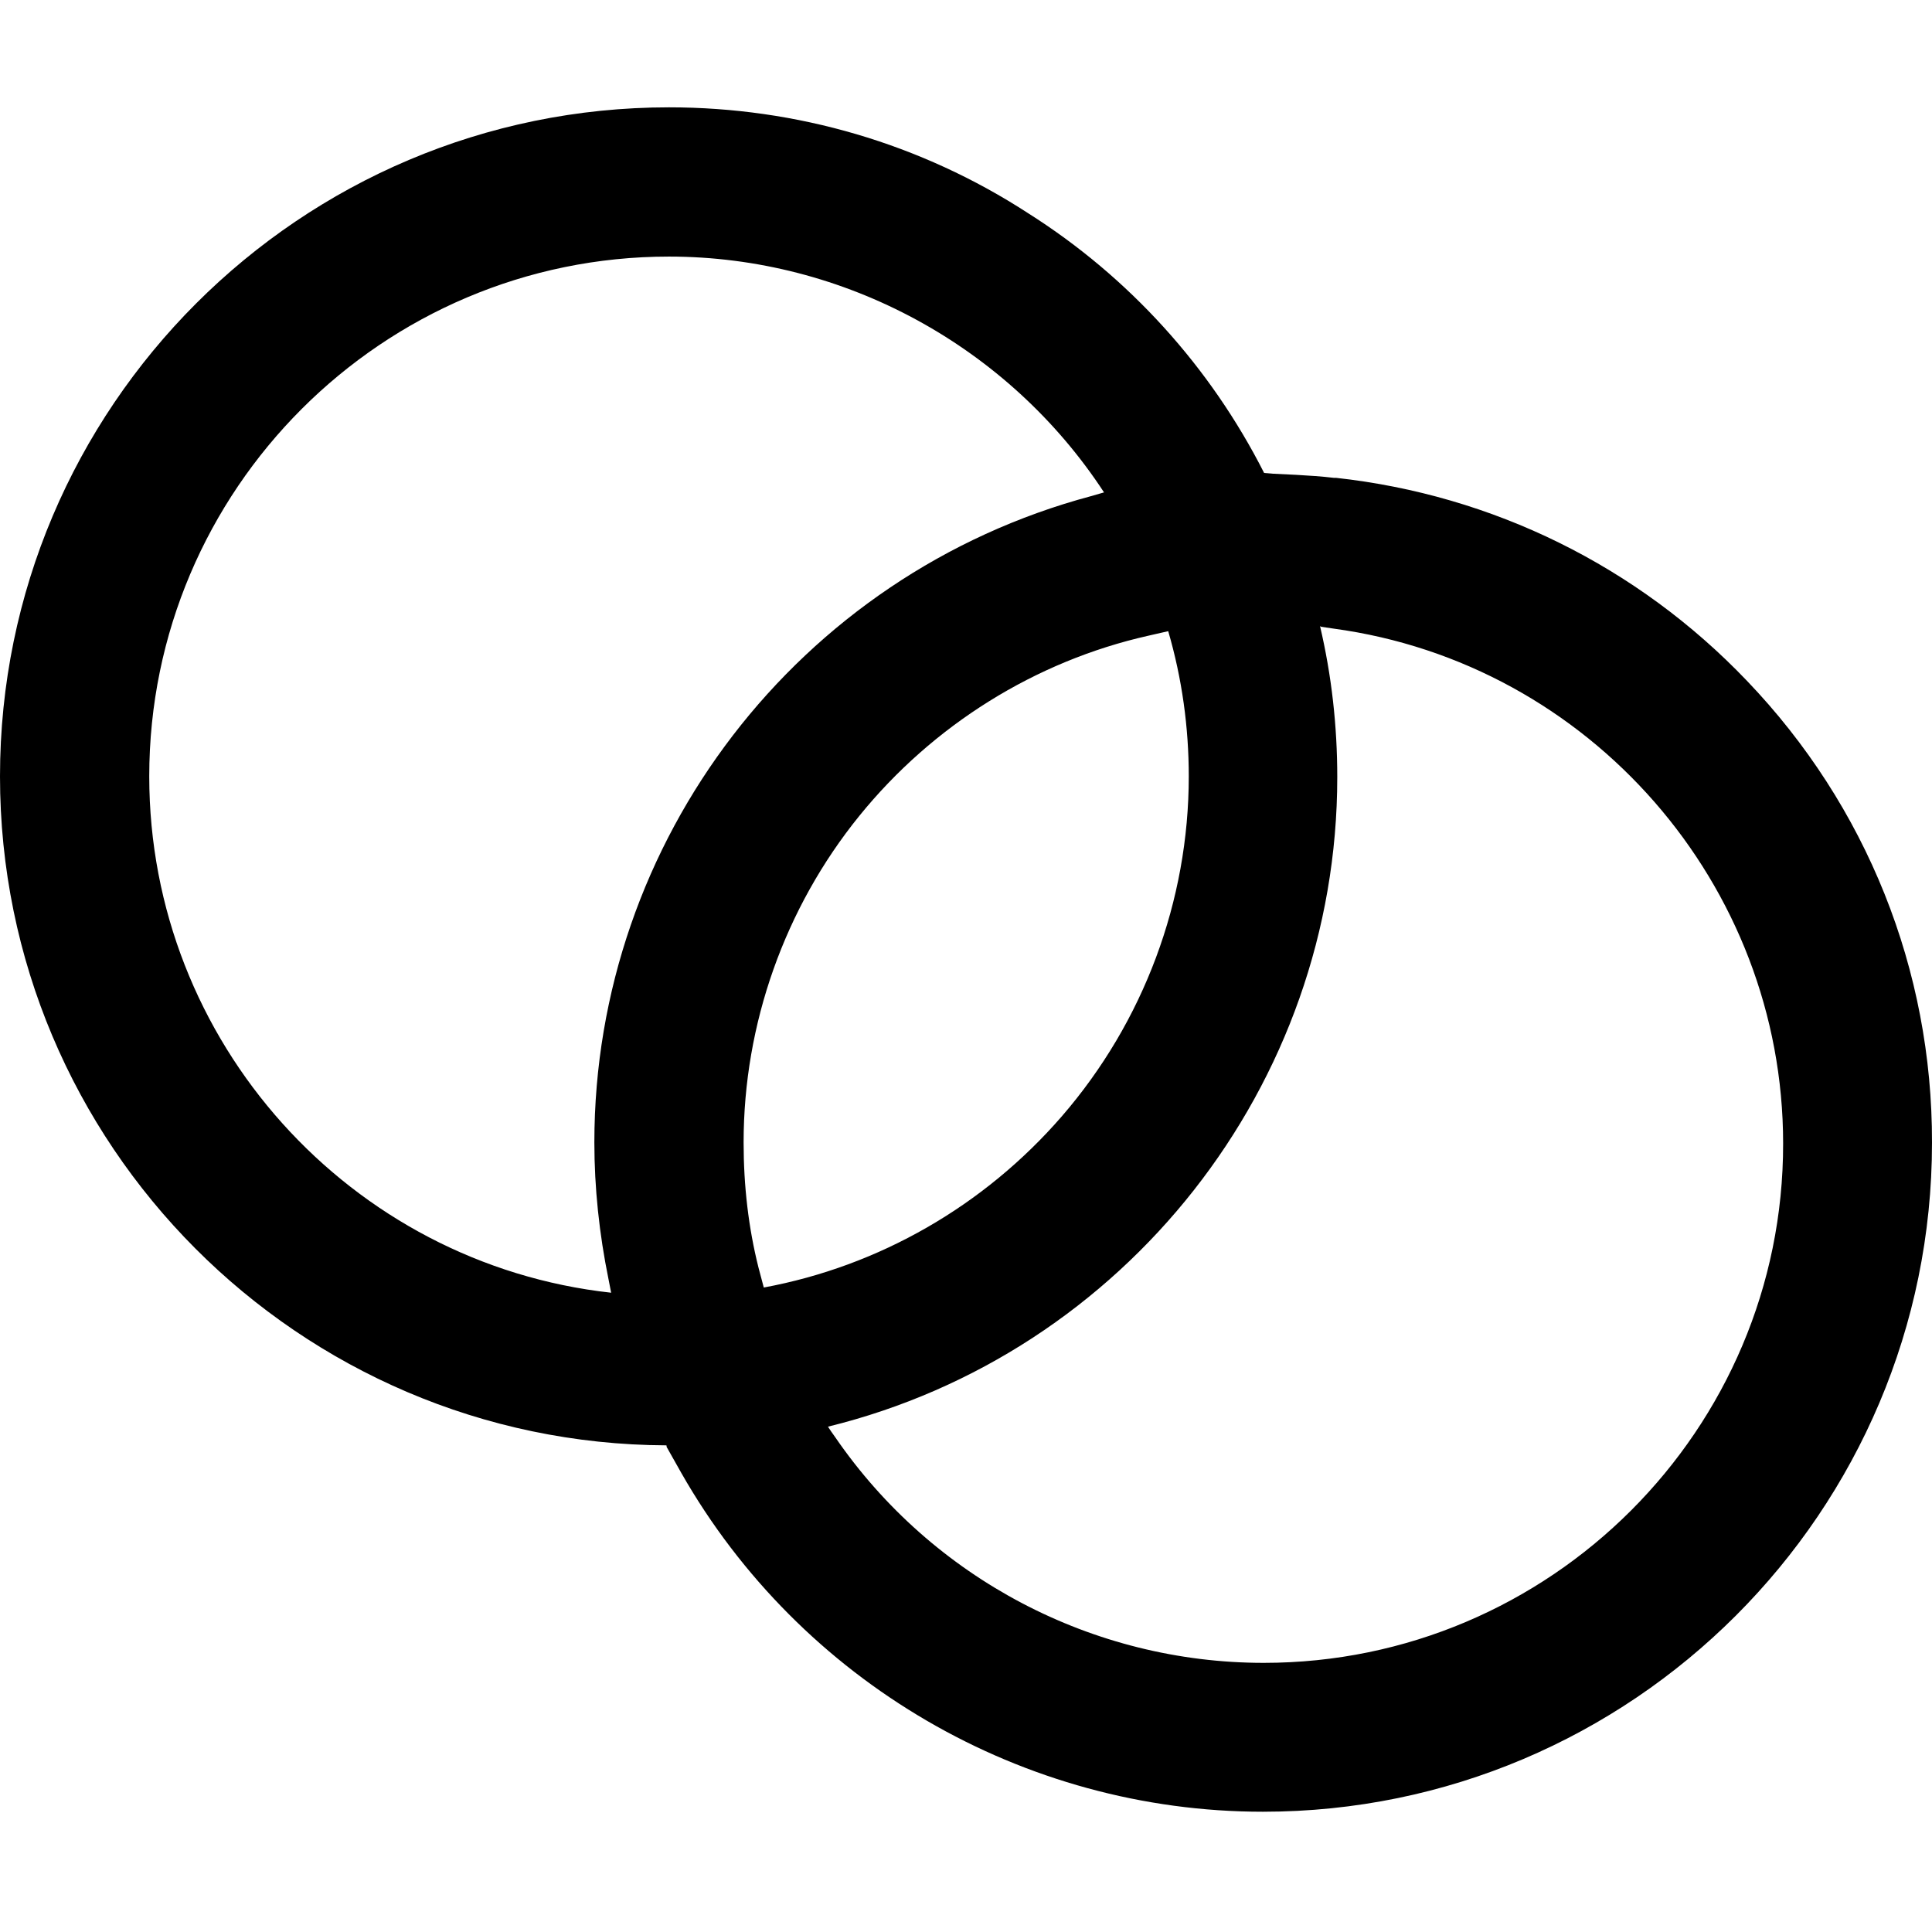<svg width="36" height="36" viewBox="0 0 36 36" fill="none" xmlns="http://www.w3.org/2000/svg">
<g clip-path="url(#clip0_73_625)">
<path d="M32.552 12.686C30.508 10.545 27.81 9.224 24.897 8.904H24.855C24.626 8.876 24.389 8.862 24.153 8.848L23.722 8.827L23.555 8.813C22.554 6.839 21.038 5.163 19.161 3.975C17.159 2.674 14.844 2 12.466 2C5.59 2 0 7.59 0 14.466C0 21.328 5.562 26.904 12.417 26.932C12.417 26.939 12.424 26.945 12.424 26.953H12.417L12.695 27.446C14.913 31.34 19.064 33.759 23.534 33.759C30.41 33.759 36 28.169 36 21.293C36.007 18.074 34.783 15.015 32.552 12.686ZM14.232 23.991L14.134 23.622C13.947 22.878 13.856 22.1 13.856 21.286C13.856 19.082 14.621 16.92 16.012 15.203C17.381 13.513 19.293 12.318 21.4 11.845L21.768 11.761C22.026 12.644 22.151 13.555 22.151 14.466C22.151 16.788 21.309 19.041 19.787 20.799C18.341 22.468 16.38 23.594 14.232 23.991ZM2.781 14.466C2.781 9.126 7.126 4.781 12.466 4.781C15.733 4.781 18.793 6.457 20.572 9.175L20.329 9.245C14.878 10.704 11.075 15.655 11.075 21.286C11.075 22.134 11.166 22.99 11.339 23.838L11.388 24.088C6.528 23.553 2.781 19.416 2.781 14.466ZM23.548 30.985C20.364 30.985 17.374 29.414 15.567 26.786L15.483 26.667L15.428 26.584C20.955 25.228 24.918 20.223 24.918 14.48C24.918 13.527 24.813 12.589 24.598 11.671H24.612V11.678L24.848 11.713C29.625 12.359 33.226 16.482 33.226 21.307C33.233 26.64 28.888 30.985 23.548 30.985Z" fill="black"/>
</g>
<defs>
<clipPath id="clip0_73_625">
<rect width="36" height="36" fill="white"/>
</clipPath>
</defs>
</svg>
